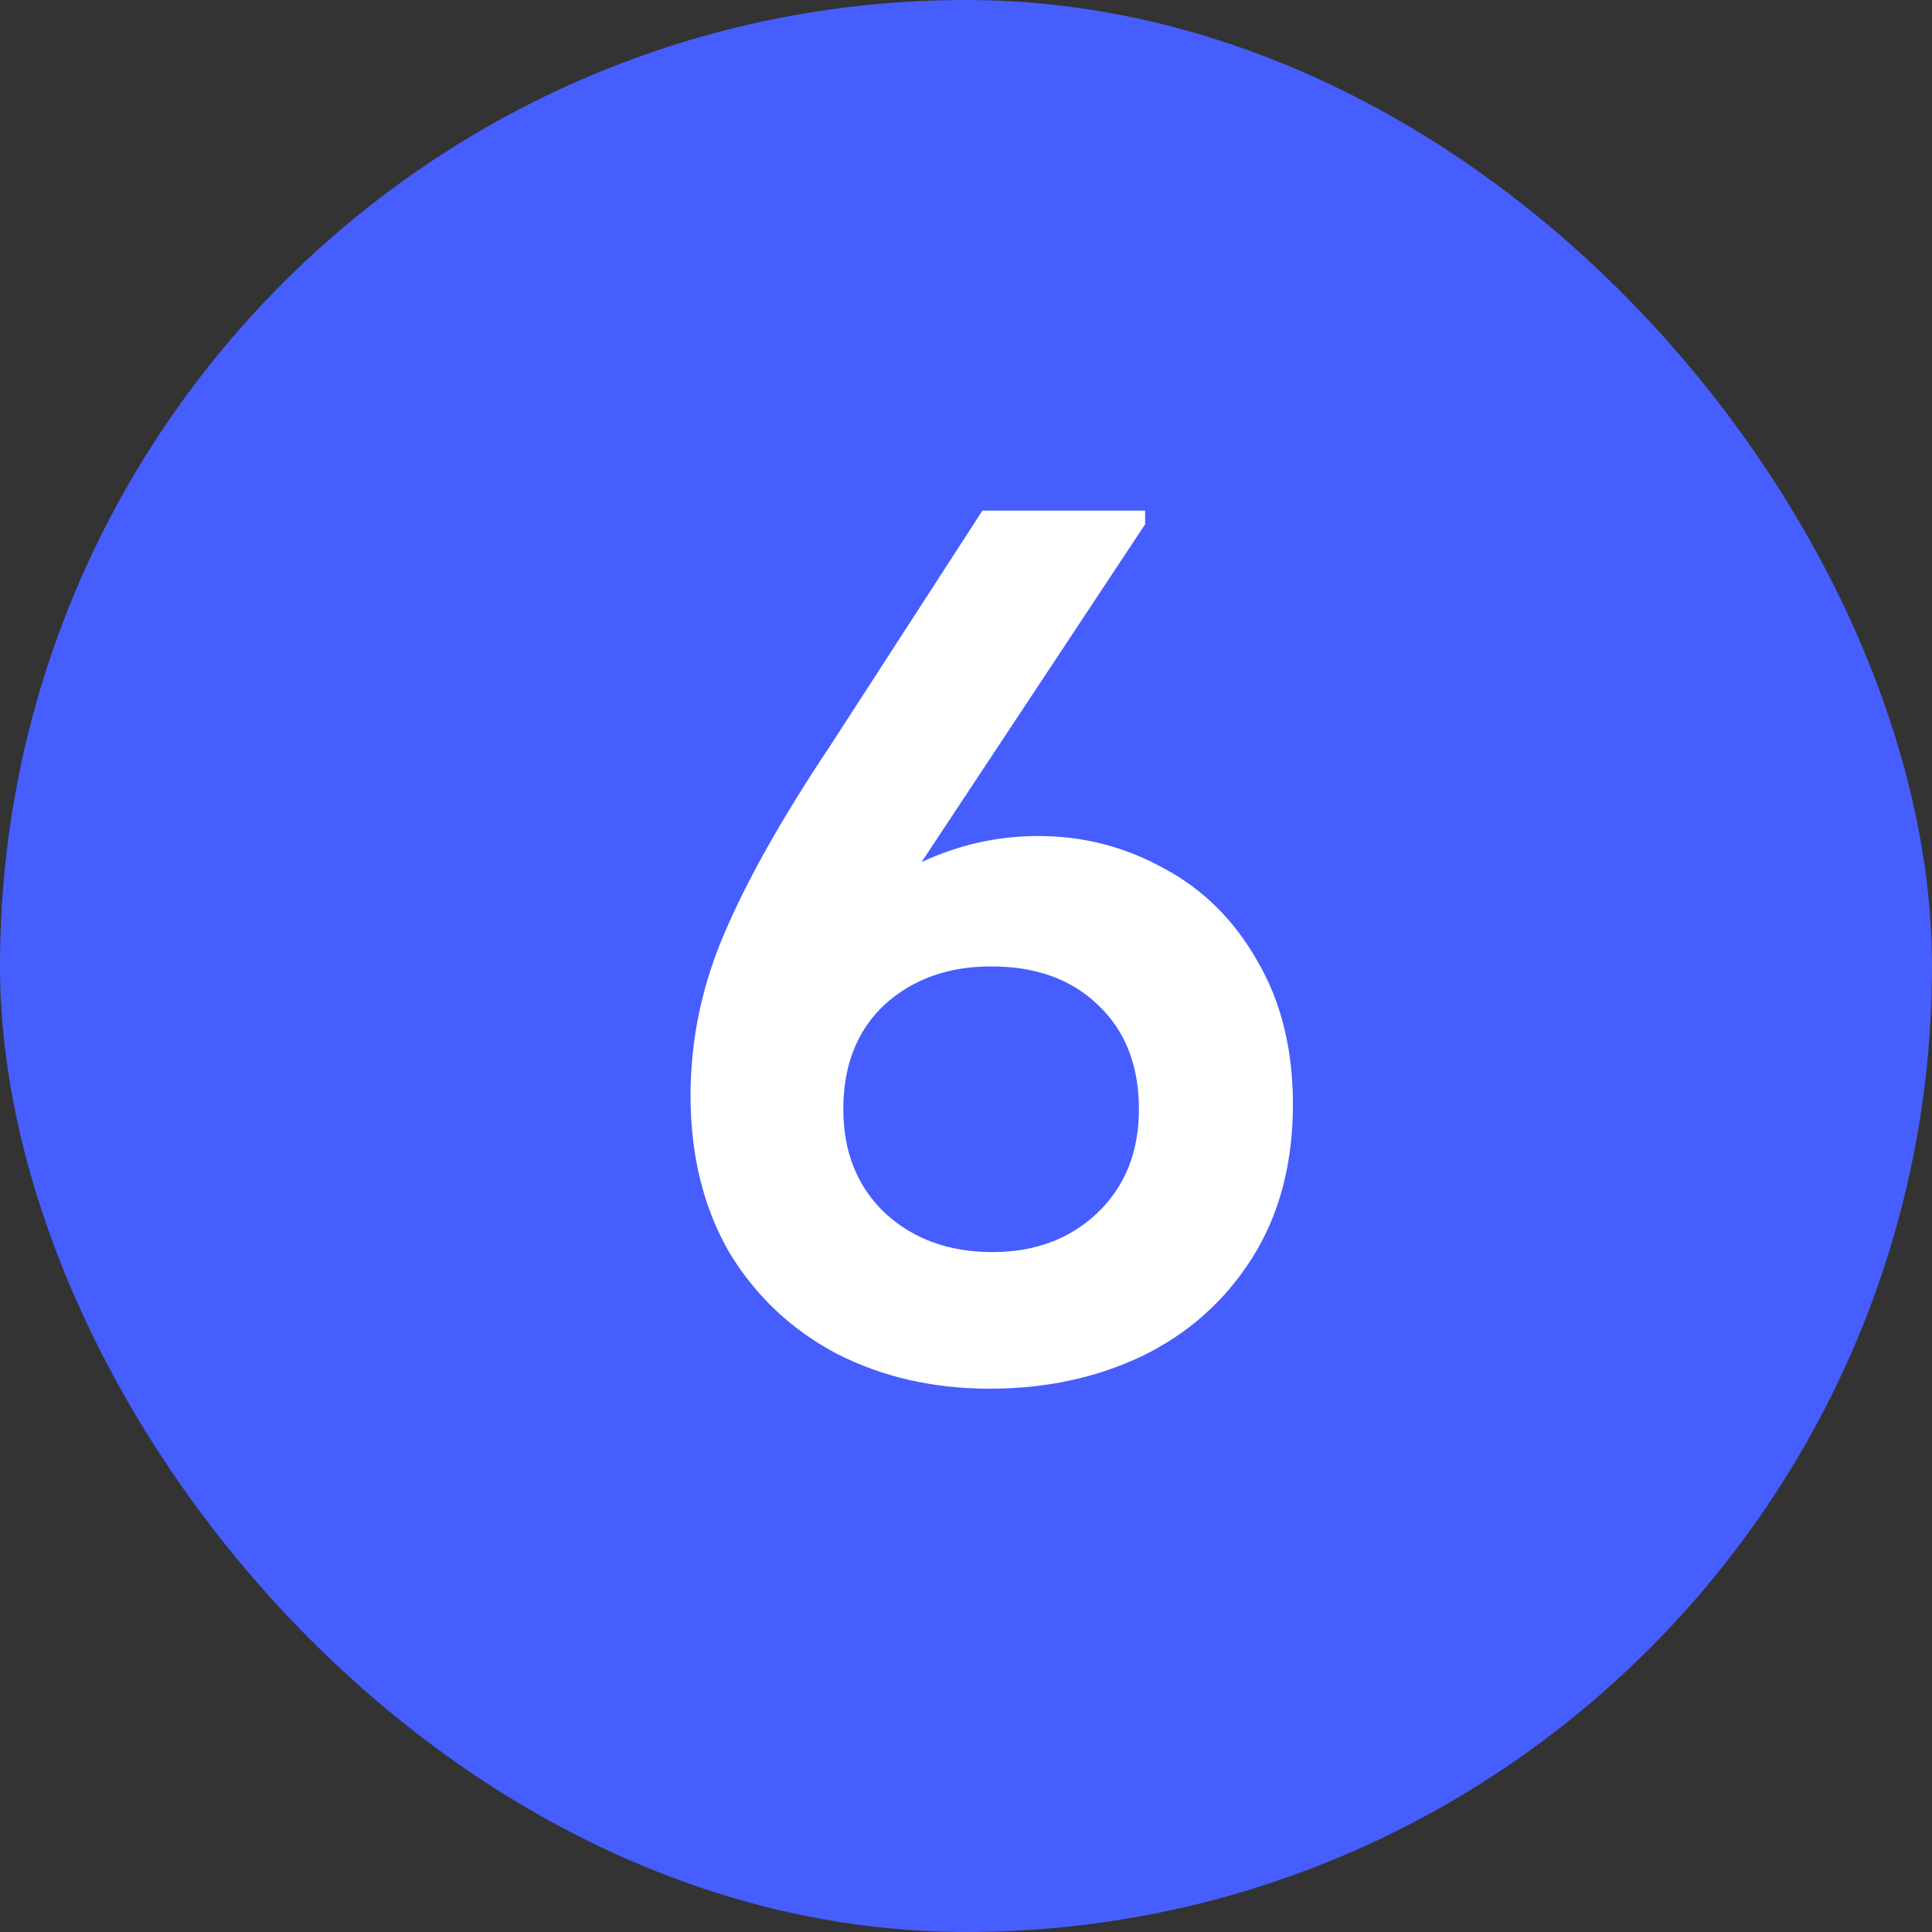 <?xml version="1.0" encoding="UTF-8"?> <svg xmlns="http://www.w3.org/2000/svg" width="28" height="28" viewBox="0 0 28 28" fill="none"><rect x="0" y="0" width="28" height="28" fill="#333333" stroke="none"/> <rect width="28" height="28" rx="14" fill="#465EFE"></rect> <path d="M18.738 16.004C18.738 16.868 18.54 17.612 18.144 18.236C17.748 18.86 17.214 19.334 16.542 19.658C15.882 19.97 15.15 20.126 14.346 20.126C13.53 20.126 12.792 19.958 12.132 19.622C11.472 19.274 10.95 18.782 10.566 18.146C10.194 17.498 10.008 16.742 10.008 15.878C10.008 15.074 10.17 14.294 10.494 13.538C10.818 12.77 11.328 11.864 12.024 10.82L14.238 7.4H16.596V7.598L13.356 12.494C13.896 12.242 14.46 12.116 15.048 12.116C15.696 12.116 16.302 12.272 16.866 12.584C17.43 12.884 17.88 13.328 18.216 13.916C18.564 14.504 18.738 15.2 18.738 16.004ZM16.506 16.076C16.506 15.44 16.308 14.936 15.912 14.564C15.528 14.192 15.012 14.006 14.364 14.006C13.74 14.006 13.224 14.192 12.816 14.564C12.42 14.936 12.222 15.44 12.222 16.076C12.222 16.7 12.426 17.204 12.834 17.588C13.242 17.96 13.758 18.146 14.382 18.146C14.994 18.146 15.498 17.96 15.894 17.588C16.302 17.204 16.506 16.7 16.506 16.076Z" fill="white"></path> </svg> 